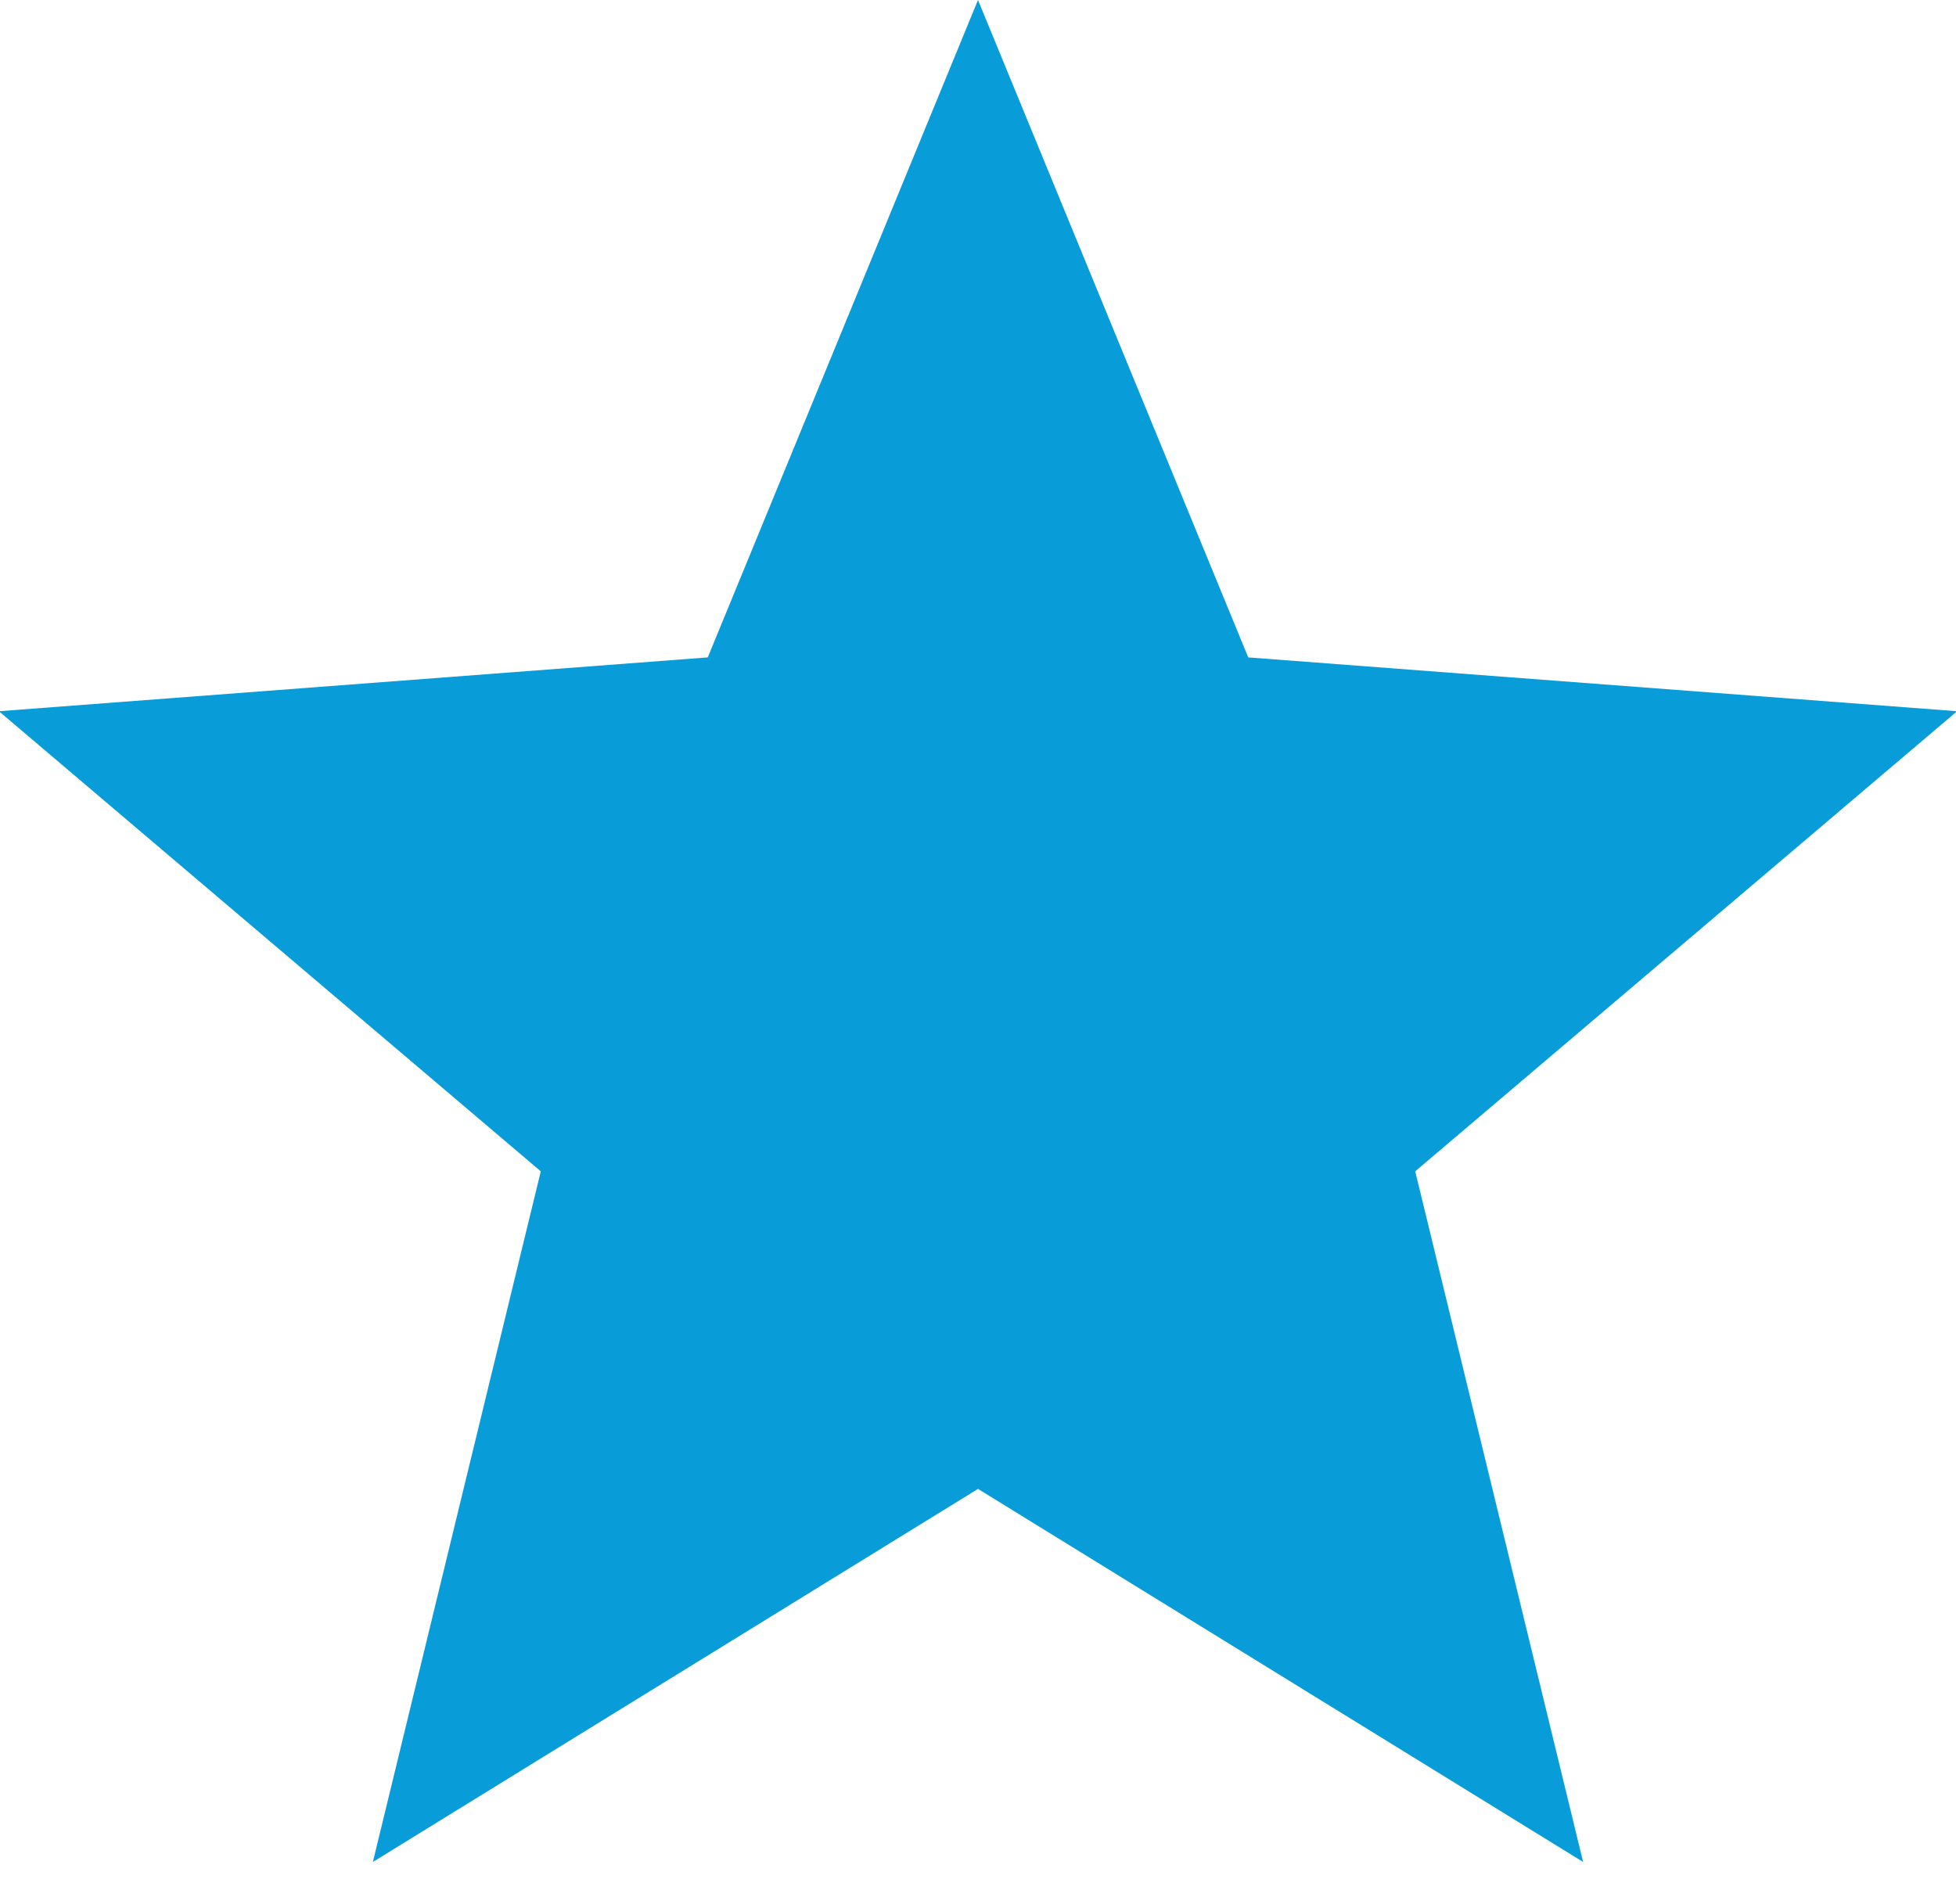 <svg xmlns="http://www.w3.org/2000/svg" width="38" height="37" viewBox="0 0 38 37">
    <g fill="none" fill-rule="evenodd">
        <g fill="#089CD8">
            <g>
                <g>
                    <path d="M200 28.931L188.244 36.18 191.506 22.76 180.979 13.82 194.75 12.774 200 0 205.25 12.774 219.021 13.82 208.494 22.76 211.756 36.18z" transform="translate(-791 -2380) translate(120 2380) translate(490)"/>
                </g>
            </g>
        </g>
    </g>
</svg>
